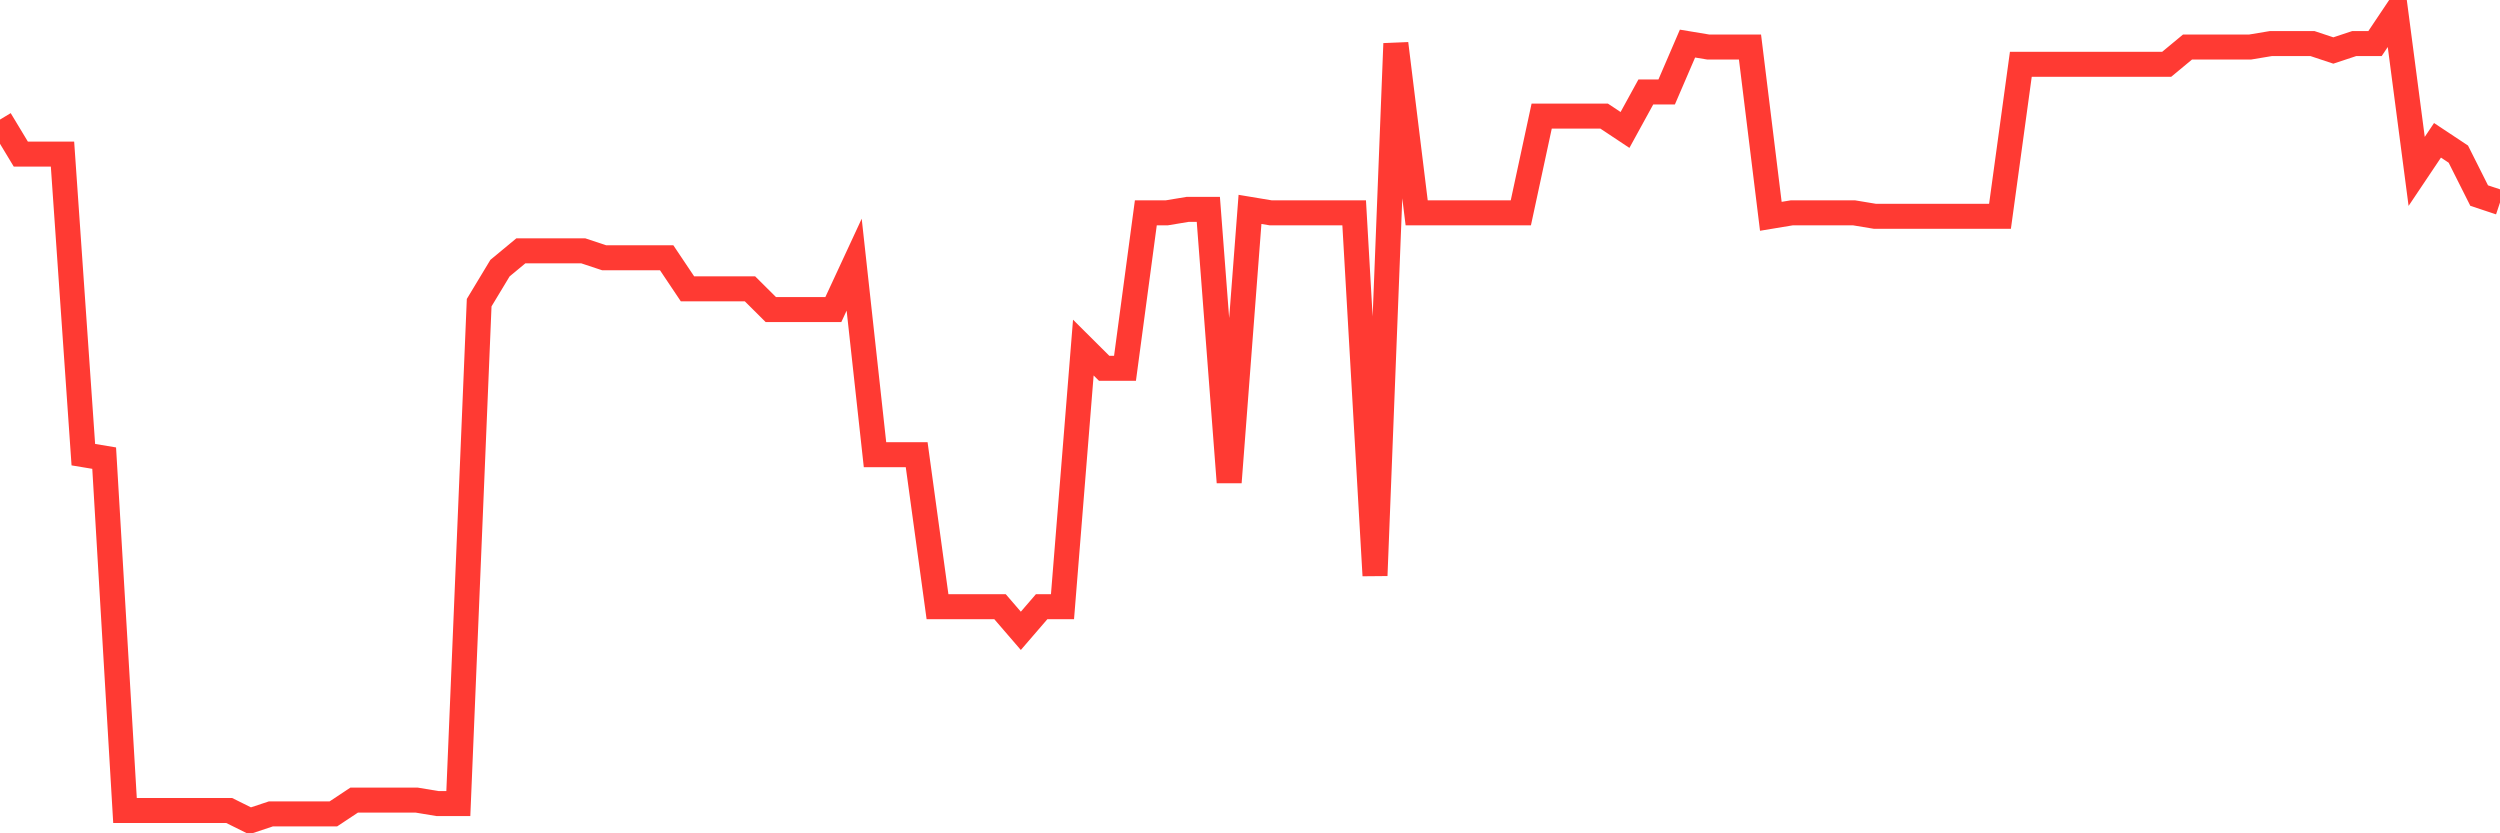<svg
  xmlns="http://www.w3.org/2000/svg"
  xmlns:xlink="http://www.w3.org/1999/xlink"
  width="120"
  height="40"
  viewBox="0 0 120 40"
  preserveAspectRatio="none"
>
  <polyline
    points="0,5.74 1,7.398 2,7.398 3,7.398 4,21.824 5,21.99 6,38.903 7,38.903 8,38.903 9,38.903 10,38.903 11,38.903 12,39.4 13,39.068 14,39.068 15,39.068 16,39.068 17,38.405 18,38.405 19,38.405 20,38.405 21,38.571 22,38.571 23,14.528 24,12.87 25,12.041 26,12.041 27,12.041 28,12.041 29,12.373 30,12.373 31,12.373 32,12.373 33,13.865 34,13.865 35,13.865 36,13.865 37,14.86 38,14.86 39,14.86 40,14.86 41,12.704 42,21.824 43,21.824 44,21.824 45,29.12 46,29.12 47,29.12 48,29.12 49,30.28 50,29.12 51,29.12 52,16.684 53,17.679 54,17.679 55,10.217 56,10.217 57,10.051 58,10.051 59,23.15 60,10.051 61,10.217 62,10.217 63,10.217 64,10.217 65,10.217 66,27.627 67,2.092 68,10.217 69,10.217 70,10.217 71,10.217 72,10.217 73,10.217 74,5.574 75,5.574 76,5.574 77,5.574 78,6.238 79,4.414 80,4.414 81,2.092 82,2.258 83,2.258 84,2.258 85,10.383 86,10.217 87,10.217 88,10.217 89,10.217 90,10.383 91,10.383 92,10.383 93,10.383 94,10.383 95,10.383 96,10.383 97,3.087 98,3.087 99,3.087 100,3.087 101,3.087 102,3.087 103,3.087 104,3.087 105,2.258 106,2.258 107,2.258 108,2.258 109,2.092 110,2.092 111,2.092 112,2.424 113,2.092 114,2.092 115,0.6 116,8.227 117,6.735 118,7.398 119,9.388 120,9.72"
    fill="none"
    stroke="#ff3a33"
    stroke-width="1.2"
  >
  </polyline>
</svg>